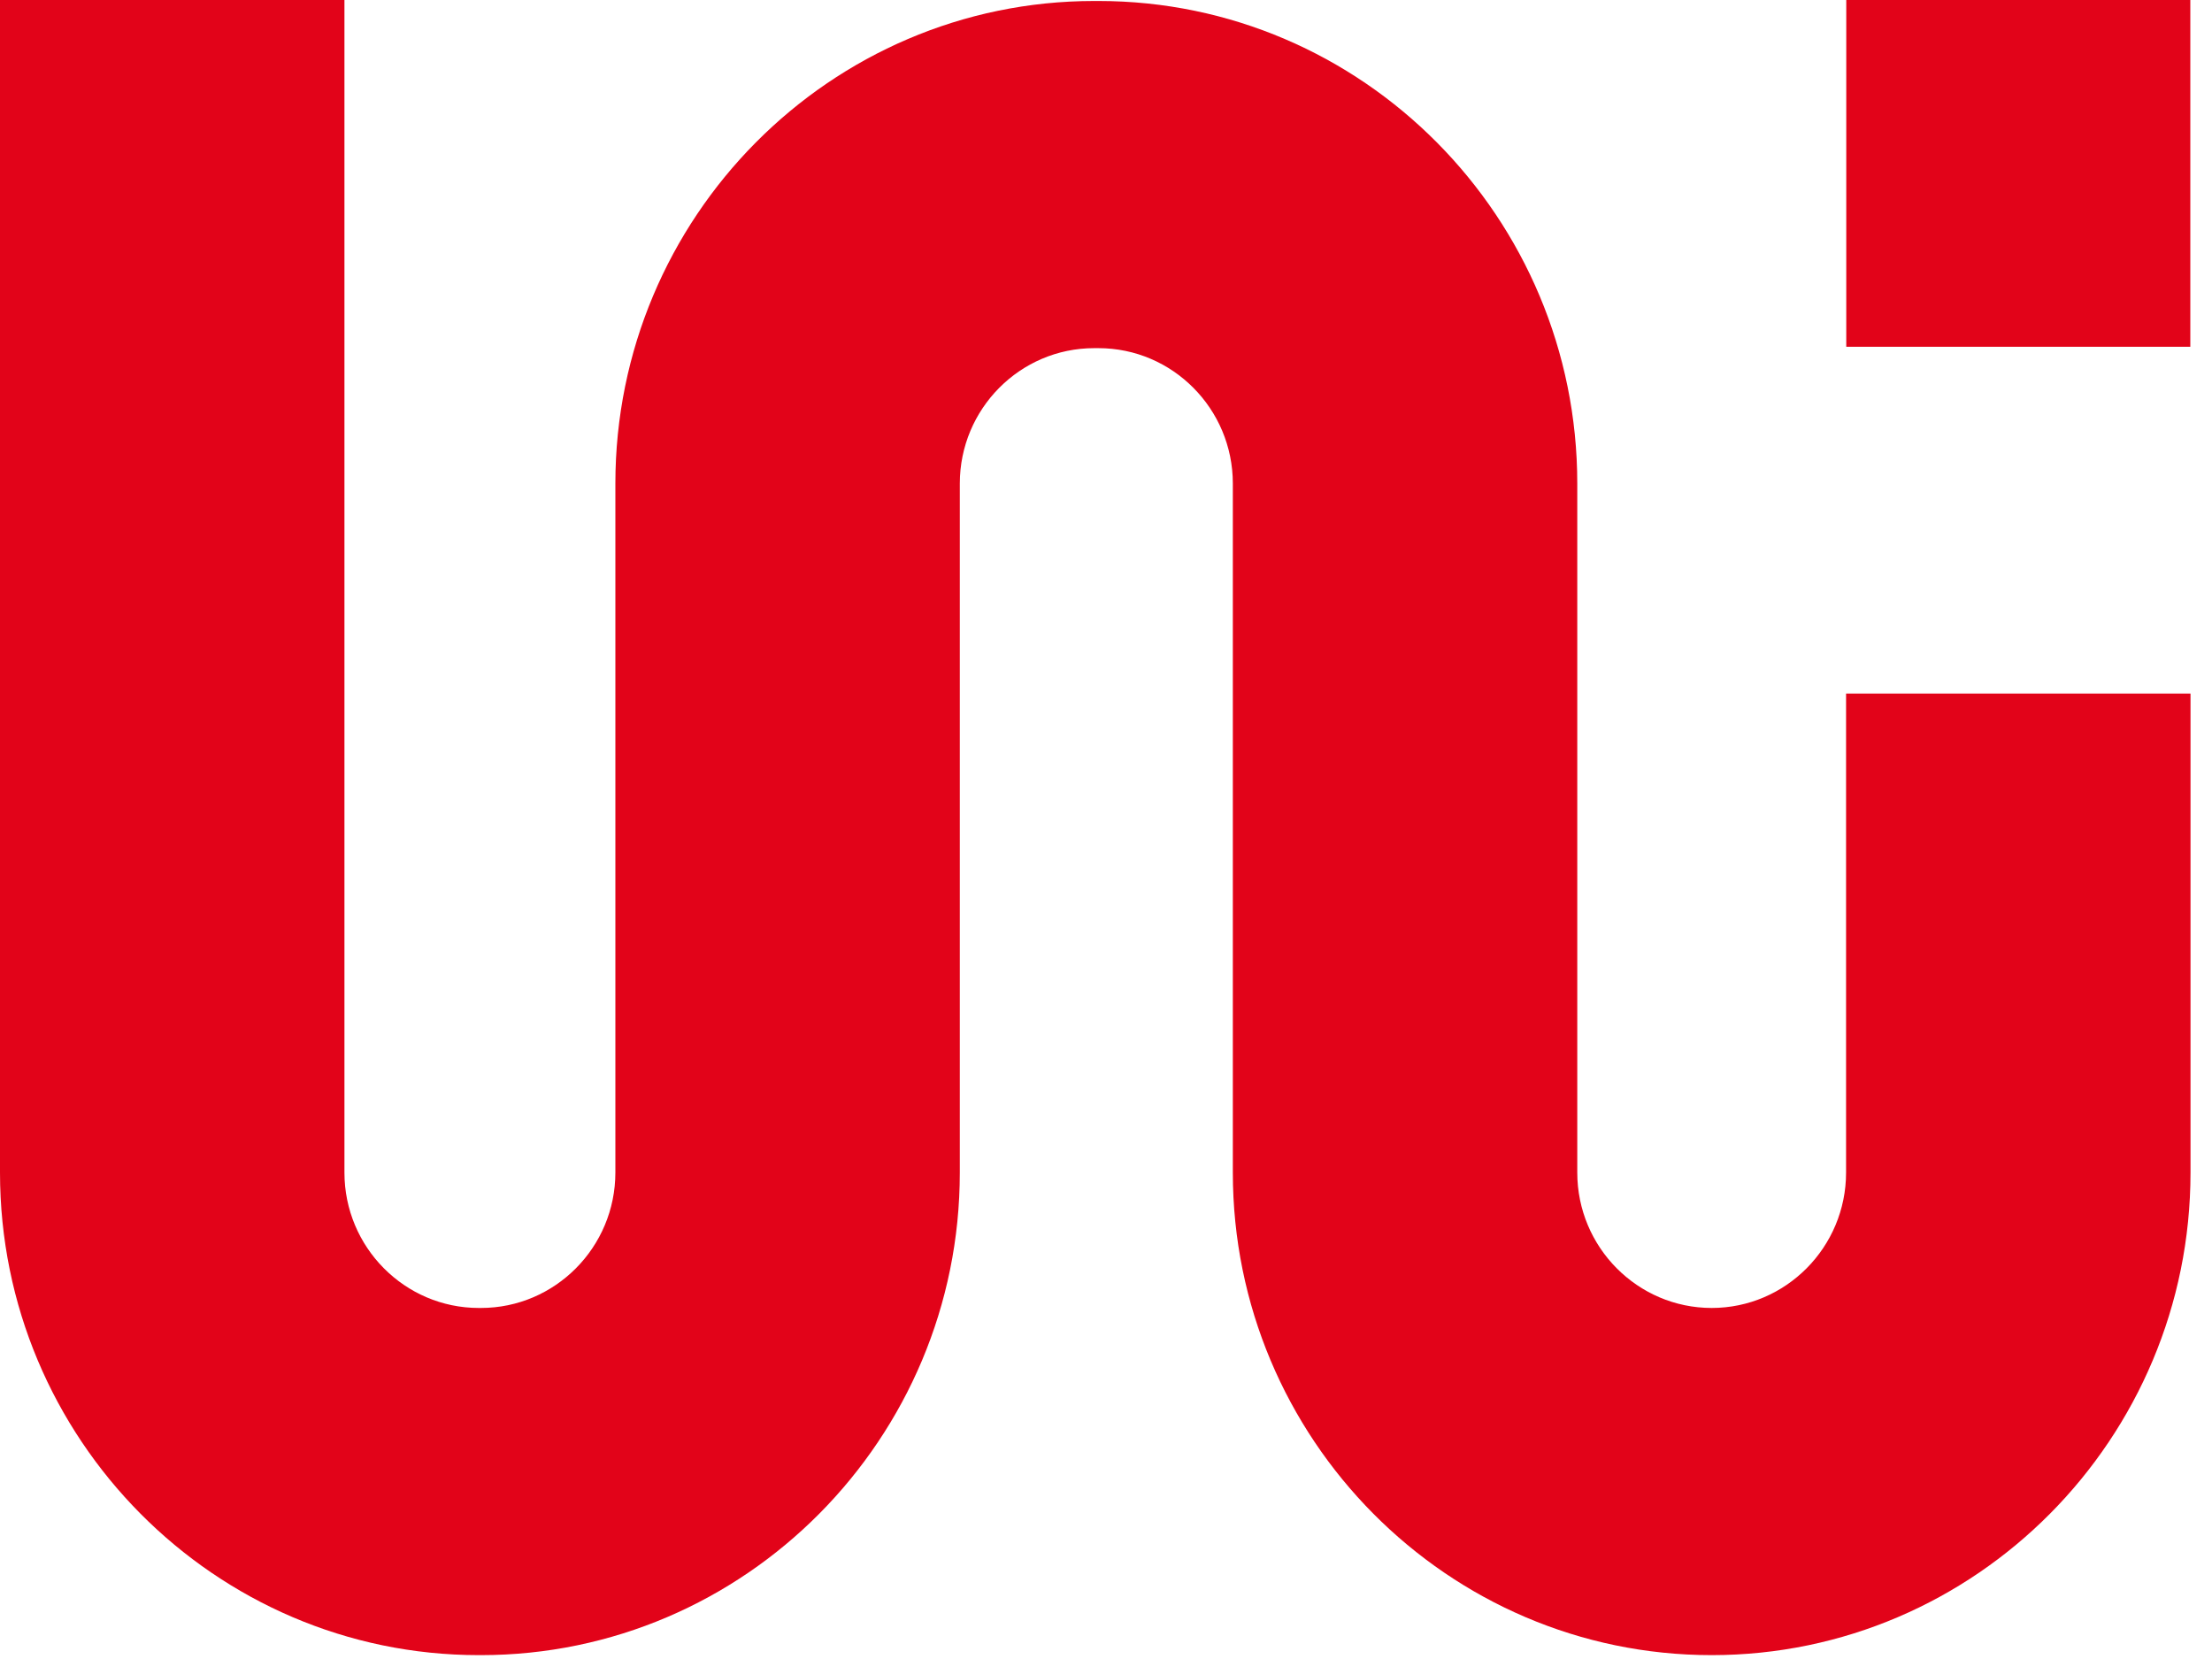 <svg xmlns="http://www.w3.org/2000/svg" version="1.1" xmlns:xlink="http://www.w3.org/1999/xlink" width="56" height="42"><svg width="56" height="42" viewBox="0 0 56 42" fill="none" xmlns="http://www.w3.org/2000/svg">
<path d="M43.334 41.902C36.651 41.902 31.211 36.422 31.211 29.685V12.241C31.211 10.352 29.684 8.814 27.809 8.814H27.701C25.825 8.814 24.299 10.352 24.299 12.241V29.685C24.299 36.422 18.858 41.902 12.176 41.902H12.122C5.44 41.902 0 36.422 0 29.685V0H8.72V29.685C8.72 31.575 10.247 33.113 12.122 33.113H12.176C14.052 33.113 15.579 31.575 15.579 29.685V12.241C15.579 5.505 21.019 0.025 27.701 0.025H27.809C34.496 0.025 39.931 5.505 39.931 12.241V29.685C39.931 31.575 41.458 33.113 43.334 33.113C45.209 33.113 46.736 31.575 46.736 29.685V17.558H55.456V29.685C55.456 36.422 50.016 41.902 43.334 41.902Z" fill="#E20319"></path>
<path d="M55.451 0H46.741V8.779H55.451V0Z" fill="#E20319"></path>
</svg><style>@media (prefers-color-scheme: light) { :root { filter: none; } }
@media (prefers-color-scheme: dark) { :root { filter: none; } }
</style></svg>